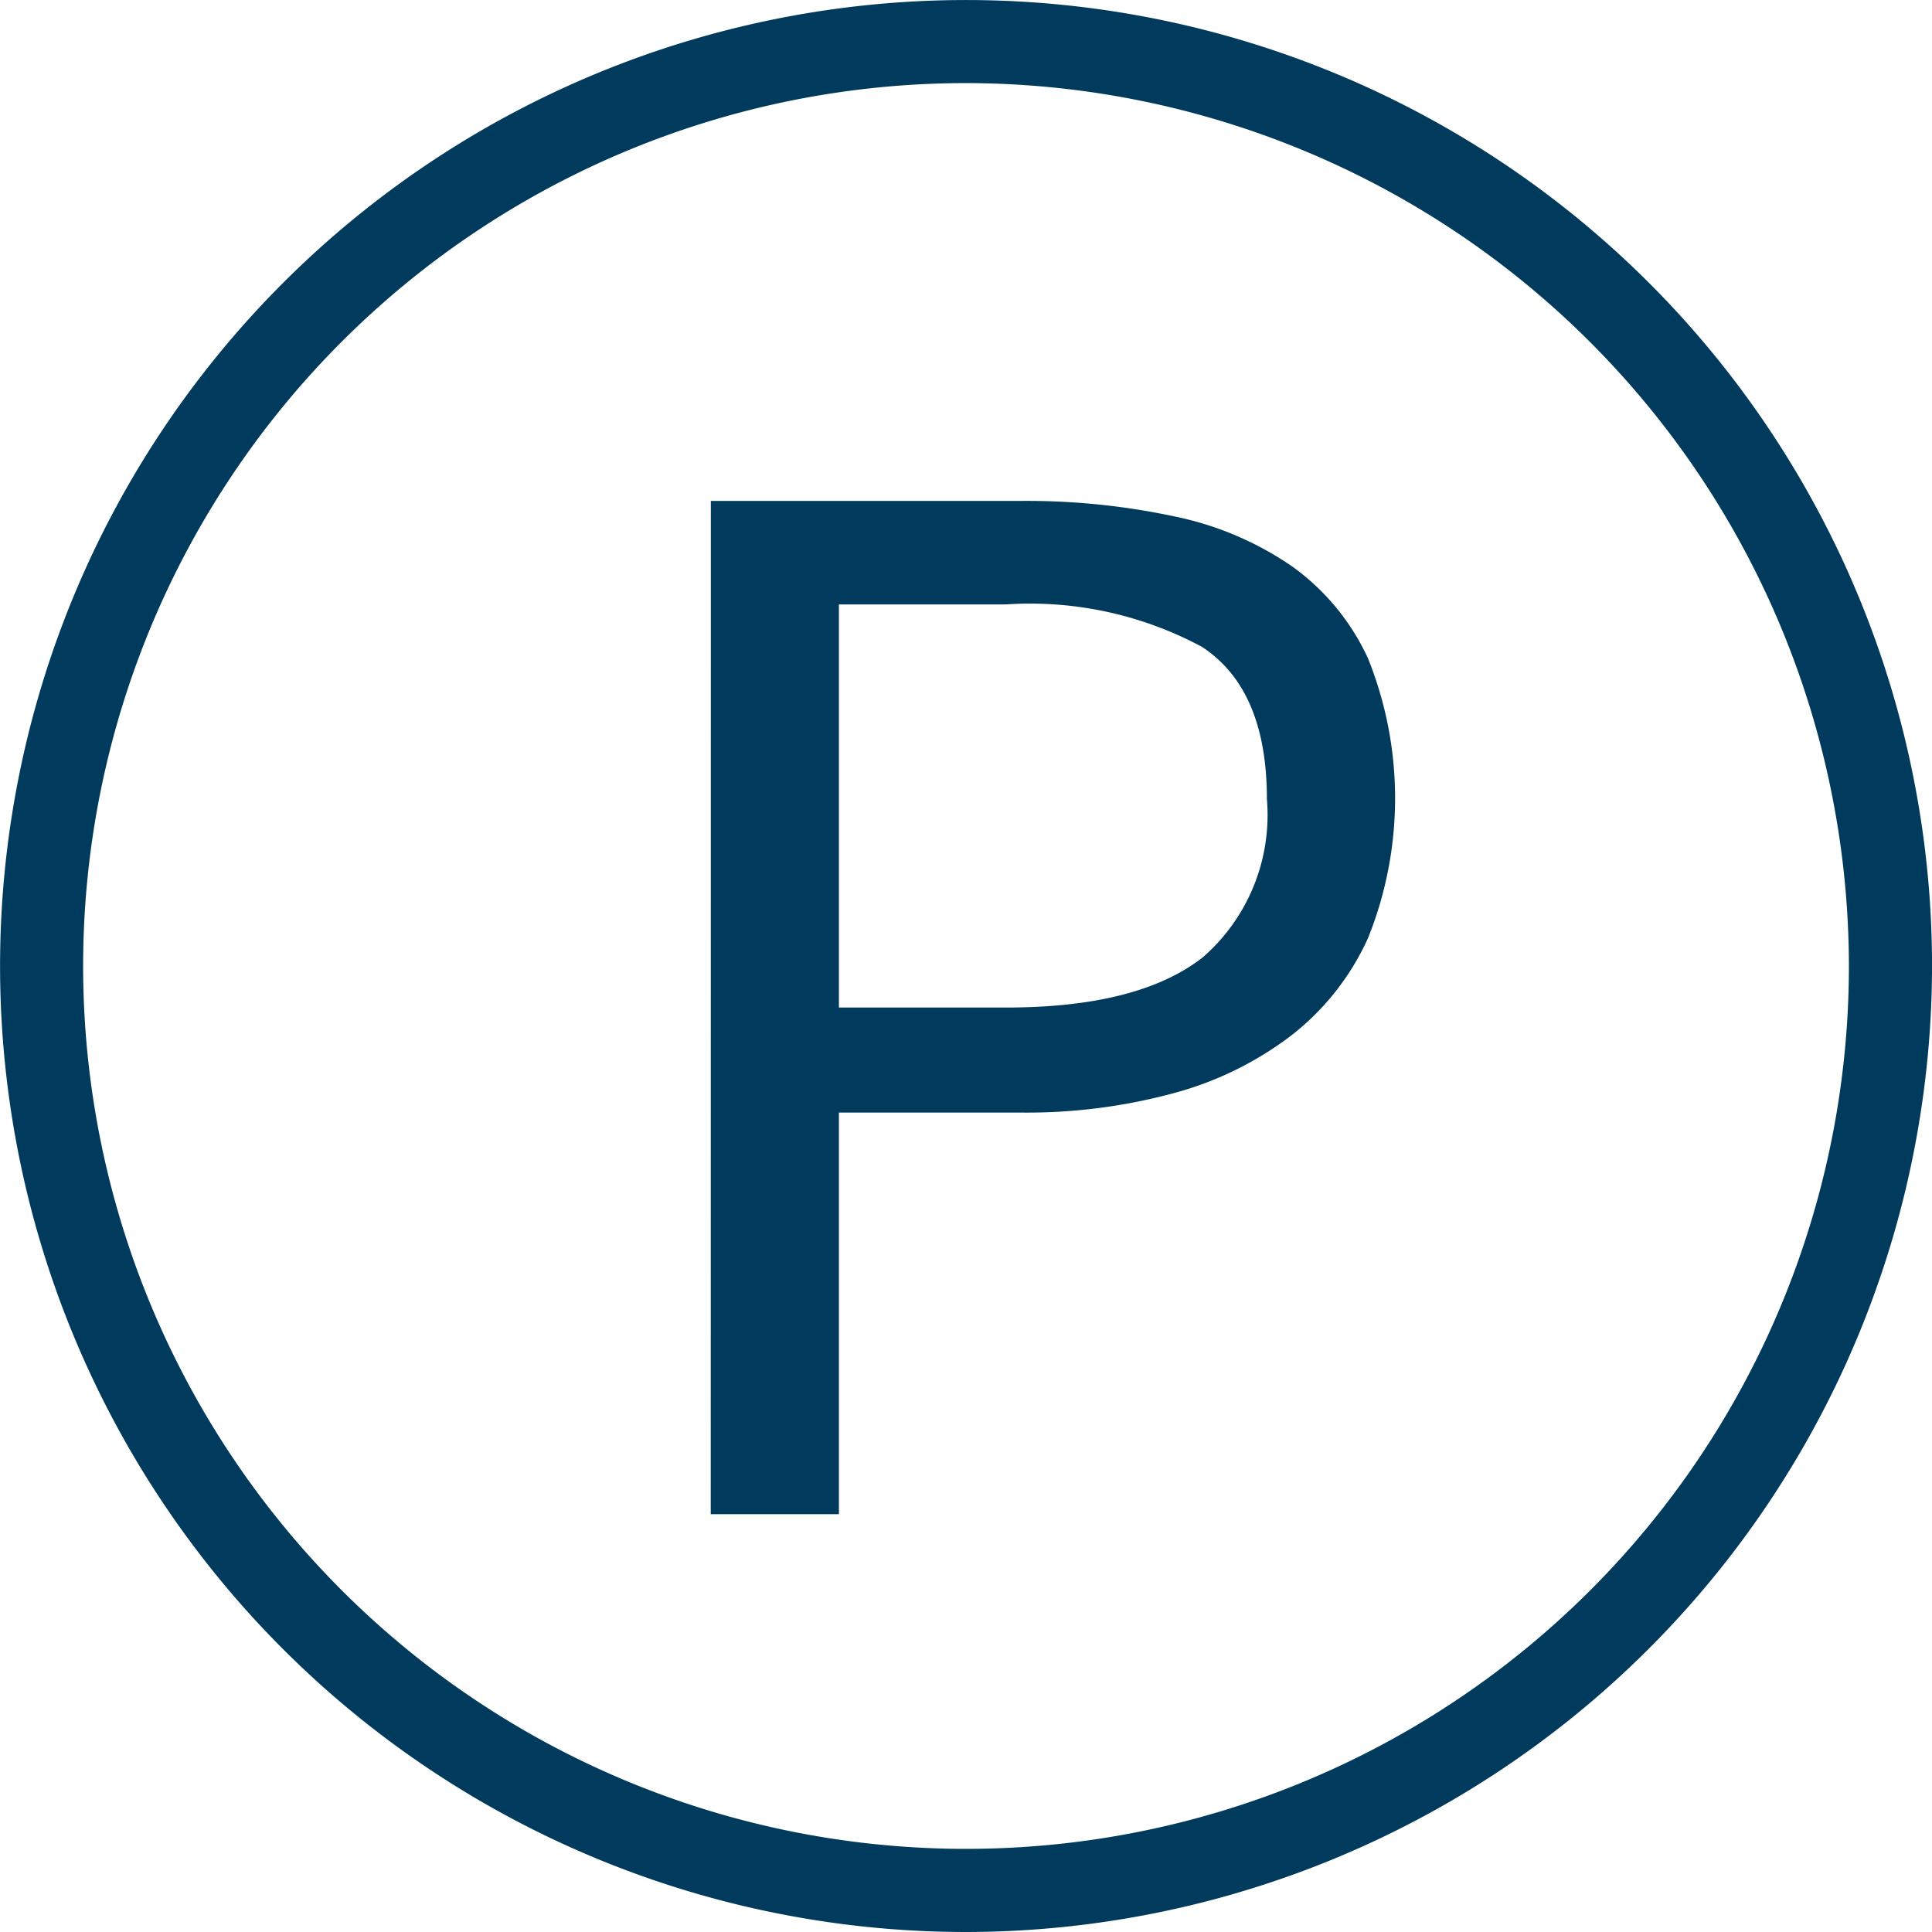 <svg xmlns="http://www.w3.org/2000/svg" width="55.497" height="55.497" viewBox="0 0 55.497 55.497">
  <g id="Raggruppa_723" data-name="Raggruppa 723" transform="translate(-525.402 -200.792)">
    <g id="Raggruppa_721" data-name="Raggruppa 721">
      <path id="Tracciato_691" data-name="Tracciato 691" d="M553.151,256.289A27.748,27.748,0,1,1,580.9,228.54,27.78,27.78,0,0,1,553.151,256.289Zm0-53.11a25.361,25.361,0,1,0,25.361,25.361A25.39,25.39,0,0,0,553.151,203.179Z" fill="#003a5d"/>
    </g>
    <g id="Raggruppa_722" data-name="Raggruppa 722">
      <path id="Tracciato_692" data-name="Tracciato 692" d="M545.821,215.181h8.918a20.31,20.31,0,0,1,4.392.444,9.2,9.2,0,0,1,3.394,1.442,6.684,6.684,0,0,1,2.174,2.64,10.761,10.761,0,0,1,0,8.03,7.414,7.414,0,0,1-2.2,2.795,9.71,9.71,0,0,1-3.394,1.664,16.123,16.123,0,0,1-4.37.555H549.5v11.536h-3.682Zm8.474,14.553q3.816,0,5.657-1.442a5.421,5.421,0,0,0,1.842-4.548q0-3.15-1.864-4.37a10.424,10.424,0,0,0-5.635-1.22H549.5v11.58Z" fill="#003a5d"/>
    </g>
  </g>
</svg>

